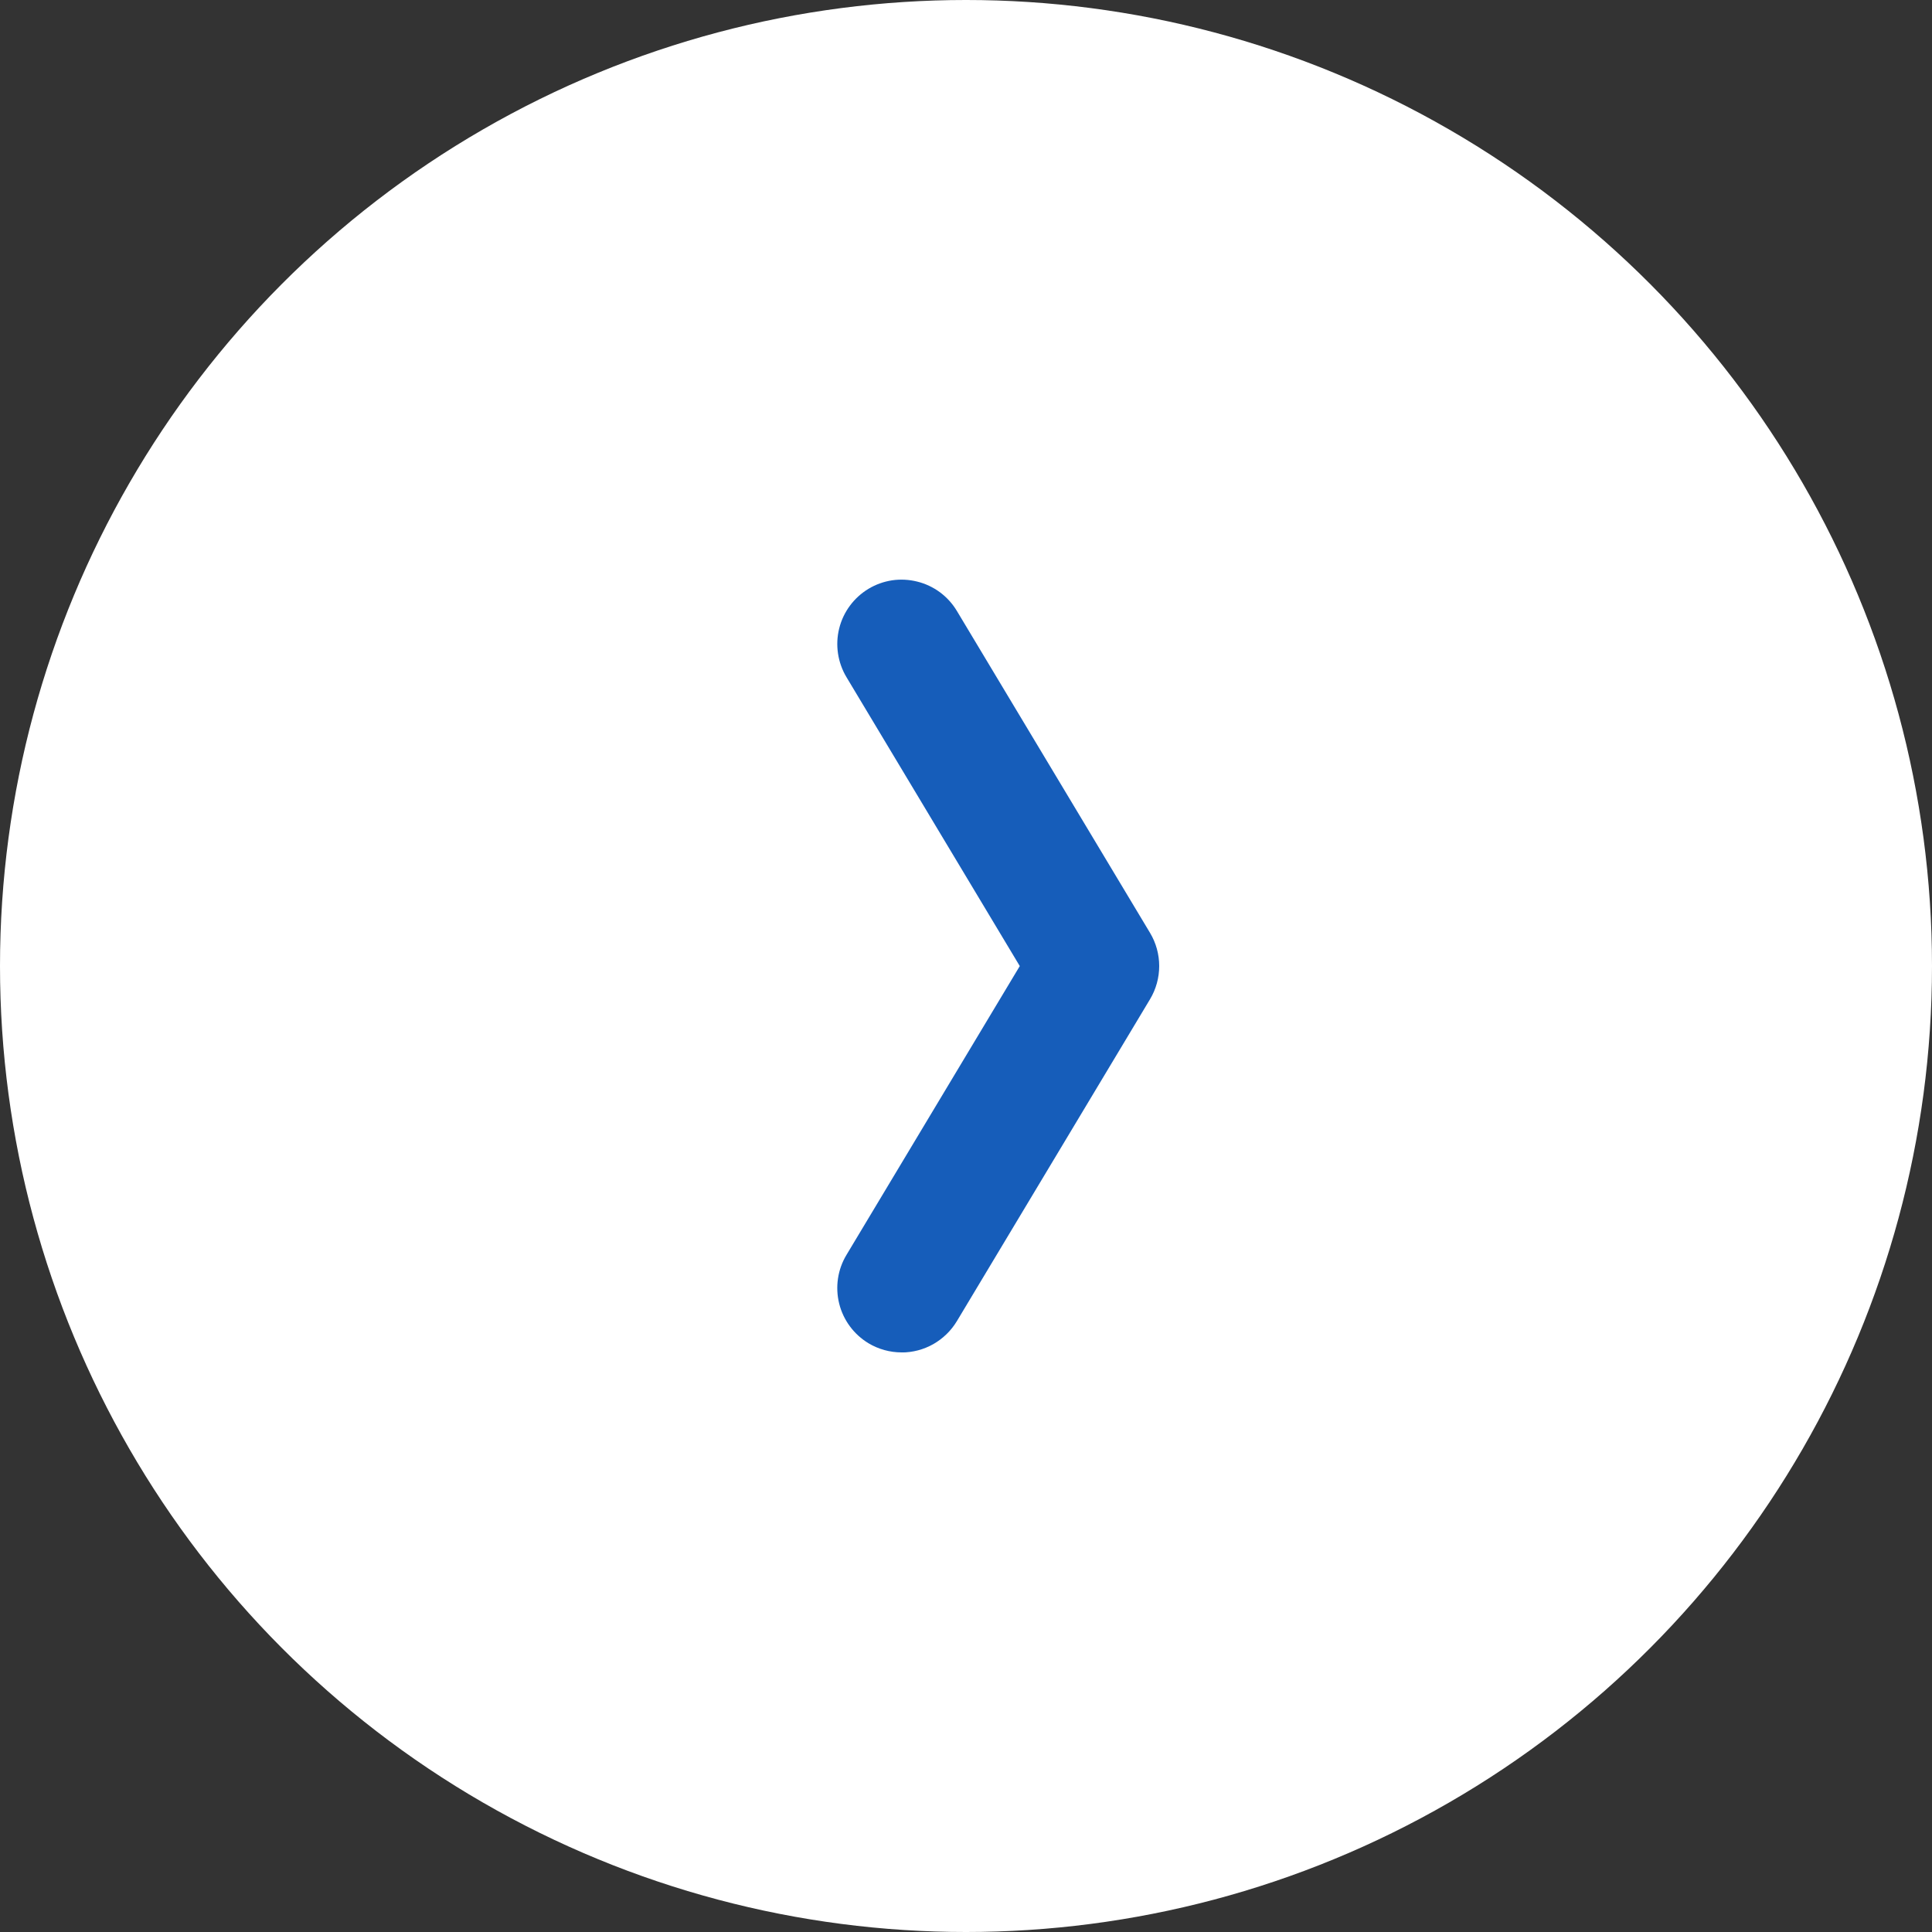<svg xmlns="http://www.w3.org/2000/svg" width="30" height="30" fill="none" viewBox="0 0 30 30">
    <rect x="0" y="0" width="30" height="30" fill="#333333" stroke="none"/>
    <circle cx="15" cy="15" r="15" fill="#fff"/>
    <g clip-path="url(#clip0)">
        <path fill="#165DBA" d="M14 21c-.181 0-.359-.049-.514-.142-.227-.137-.391-.358-.455-.615-.064-.258-.024-.53.113-.757l2.691-4.485-2.691-4.486c-.136-.227-.177-.5-.113-.757.064-.257.228-.478.455-.615.113-.068.237-.112.367-.132.13-.019.263-.012.39.02.127.031.247.088.353.166.105.078.194.176.262.289l3 5c.093.155.142.333.142.514 0 .182-.049.36-.142.515l-3 5c-.089.148-.215.27-.365.356-.15.085-.32.13-.493.13z"/>
    </g>
    <defs>
        <clipPath id="clip0">
            <path fill="#fff" d="M0 0H5V12H0z" transform="translate(13 9)"/>
        </clipPath>
    </defs>
</svg>
